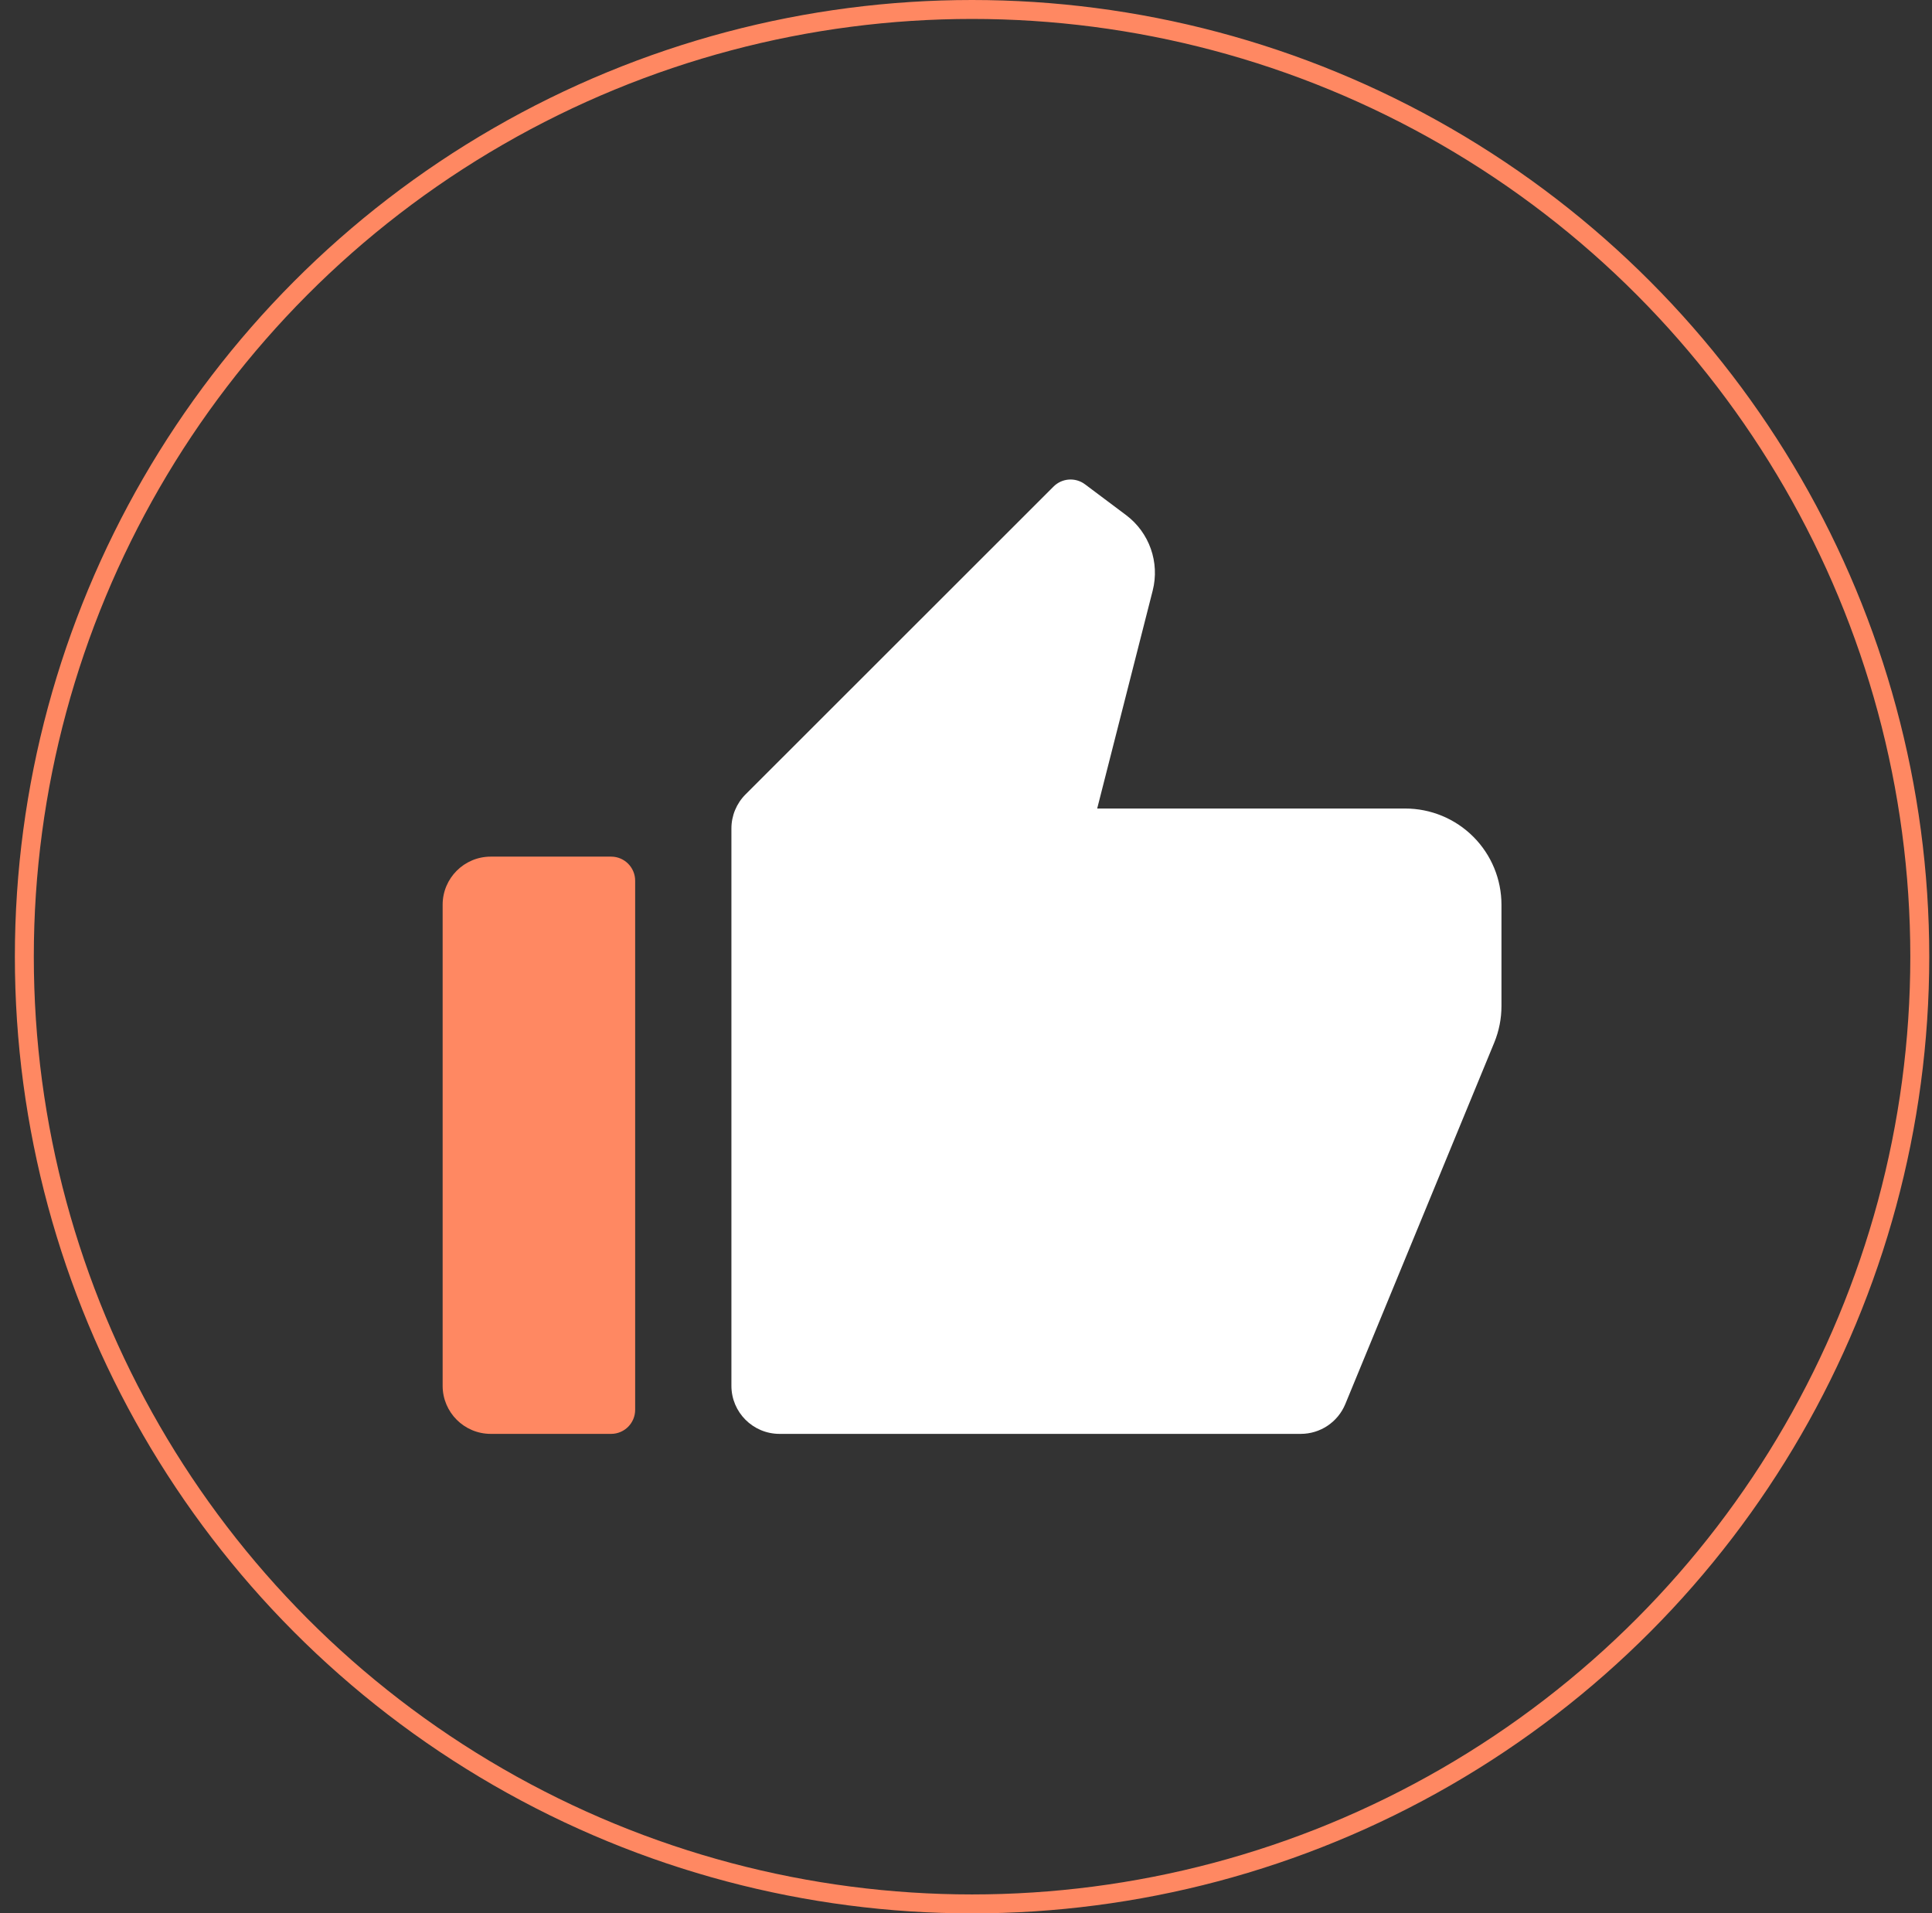 <?xml version="1.0" encoding="UTF-8"?>
<svg width="102px" height="101px" viewBox="0 0 102 101" version="1.1" xmlns="http://www.w3.org/2000/svg" xmlns:xlink="http://www.w3.org/1999/xlink">
    <rect x="0" y="0" width="102" height="101" fill="#333333" stroke="none"/>
    <title>编组 31</title>
    <g id="切图" stroke="none" stroke-width="1" fill="none" fill-rule="evenodd">
        <g id="画板" transform="translate(-1192, -2559)">
            <g id="编组-13备份" transform="translate(79.238, 2559.02)">
                <g id="编组-21" transform="translate(1043.638, 0.48)">
                    <g id="编组-31" transform="translate(70.409, 0)">
                        <path d="M38.074,41.435 L54.337,25.184 C54.783,24.737 55.492,24.686 55.998,25.065 L58.166,26.69 C59.397,27.614 59.951,29.186 59.571,30.677 L56.641,42.179 L72.903,42.179 C74.251,42.179 75.544,42.714 76.497,43.667 C77.45,44.619 77.985,45.911 77.985,47.258 L77.985,52.6 C77.986,53.264 77.856,53.921 77.604,54.535 L69.74,73.617 C69.347,74.568 68.419,75.189 67.389,75.189 L39.871,75.189 C38.468,75.189 37.33,74.052 37.33,72.65 L37.33,43.23 C37.33,42.557 37.598,41.911 38.074,41.435 Z" id="形状" fill="#FFFFFF"></path>
                        <path d="M24.625,44.718 L30.978,44.718 C31.679,44.718 32.248,45.287 32.248,45.988 L32.248,73.919 C32.248,74.62 31.679,75.189 30.978,75.189 L24.625,75.189 C23.222,75.189 22.084,74.052 22.084,72.65 L22.084,47.258 C22.084,45.855 23.222,44.718 24.625,44.718 Z" id="路径" fill="#FF8862"></path>
                        <ellipse id="椭圆形备份-14" stroke="#FF8862" cx="50.035" cy="50" rx="50.035" ry="50"></ellipse>
                    </g>
                </g>
            </g>
        </g>
    </g>
</svg>